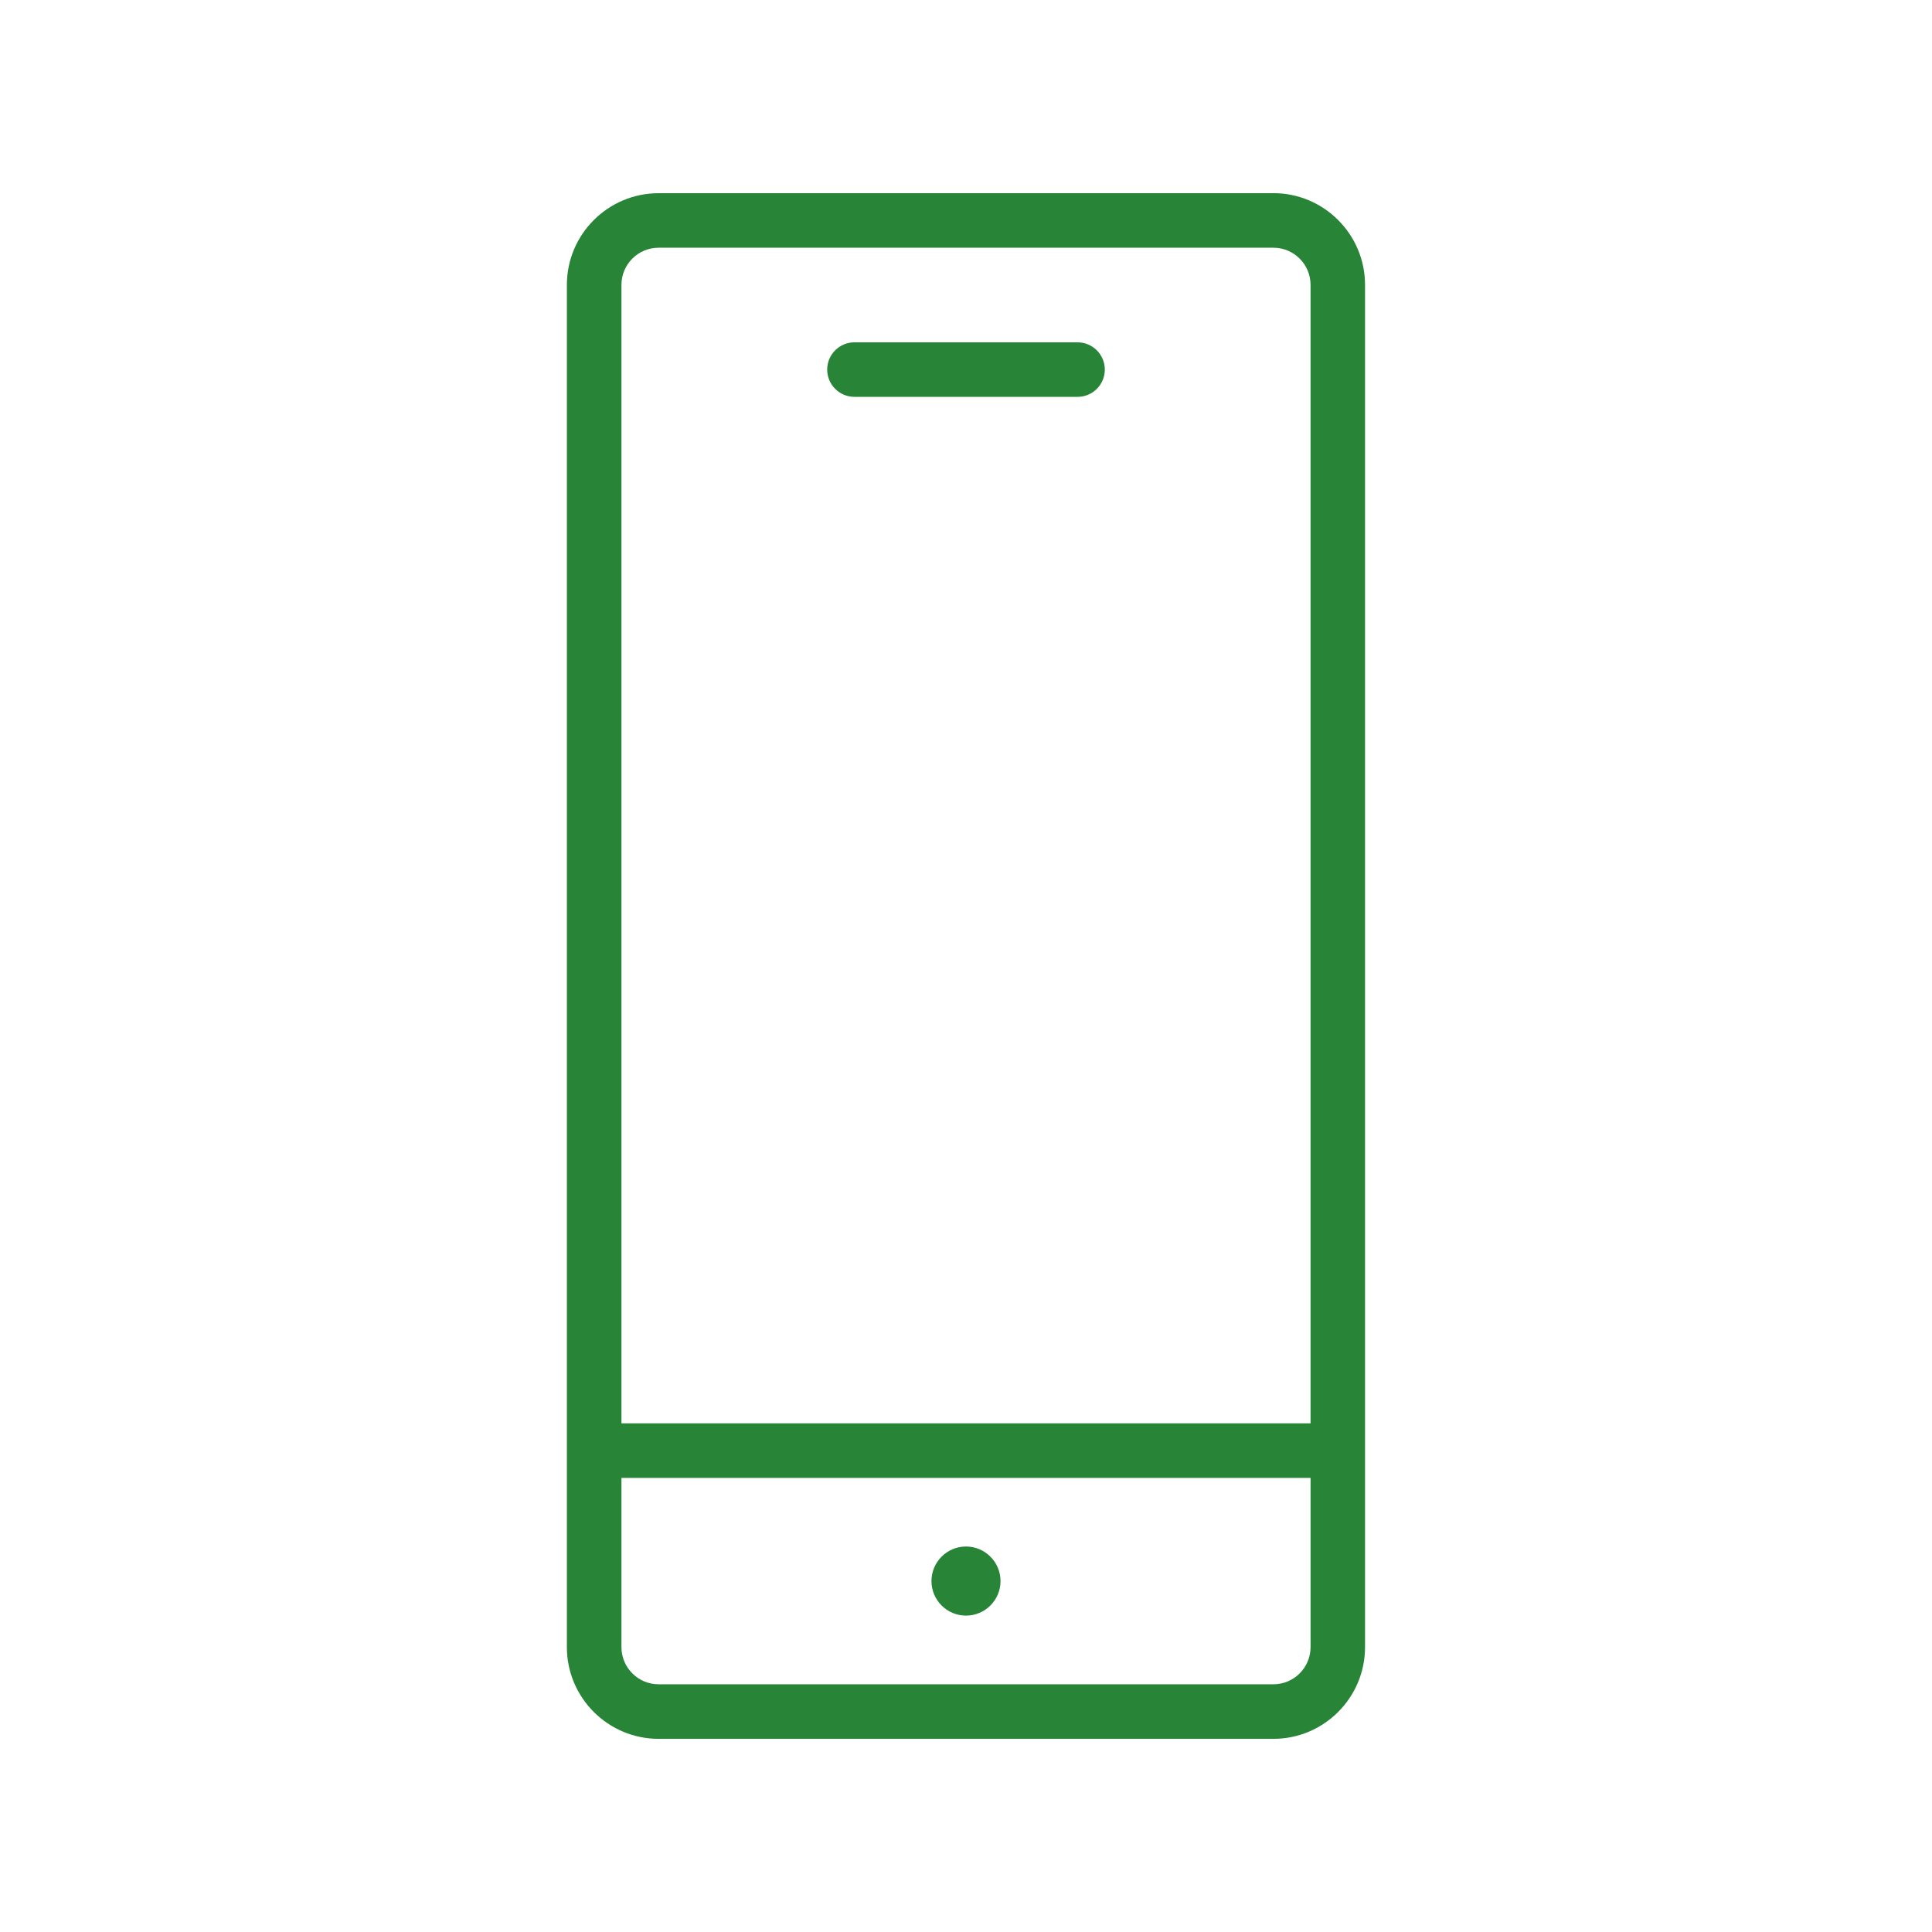 <svg xmlns="http://www.w3.org/2000/svg" id="Icons" viewBox="0 0 42.52 42.52"><defs><style>.cls-1{fill:#288537;}</style></defs><path class="cls-1" d="M21.26,34.036c-.419,0-.76,.341-.76,.761,0,.419,.341,.76,.76,.76s.76-.341,.76-.76c0-.419-.341-.761-.76-.761Z"></path><path class="cls-1" d="M18.805,8.734h4.91c.332,0,.6-.269,.6-.6s-.269-.6-.6-.6h-4.91c-.332,0-.6,.269-.6,.6s.269,.6,.6,.6Z"></path><path class="cls-1" d="M28.026,4.252H14.494c-1.112,0-2.018,.905-2.018,2.018v29.981c0,1.112,.905,2.018,2.018,2.018h13.531c1.112,0,2.017-.905,2.017-2.018V6.269c0-1.112-.905-2.018-2.017-2.018Zm-13.531,1.2h13.531c.451,0,.817,.367,.817,.817V31.325H13.677V6.269c0-.451,.367-.817,.817-.817Zm13.531,31.616H14.494c-.451,0-.817-.367-.817-.817v-3.725h15.166v3.725c0,.451-.366,.817-.817,.817Z"></path></svg>